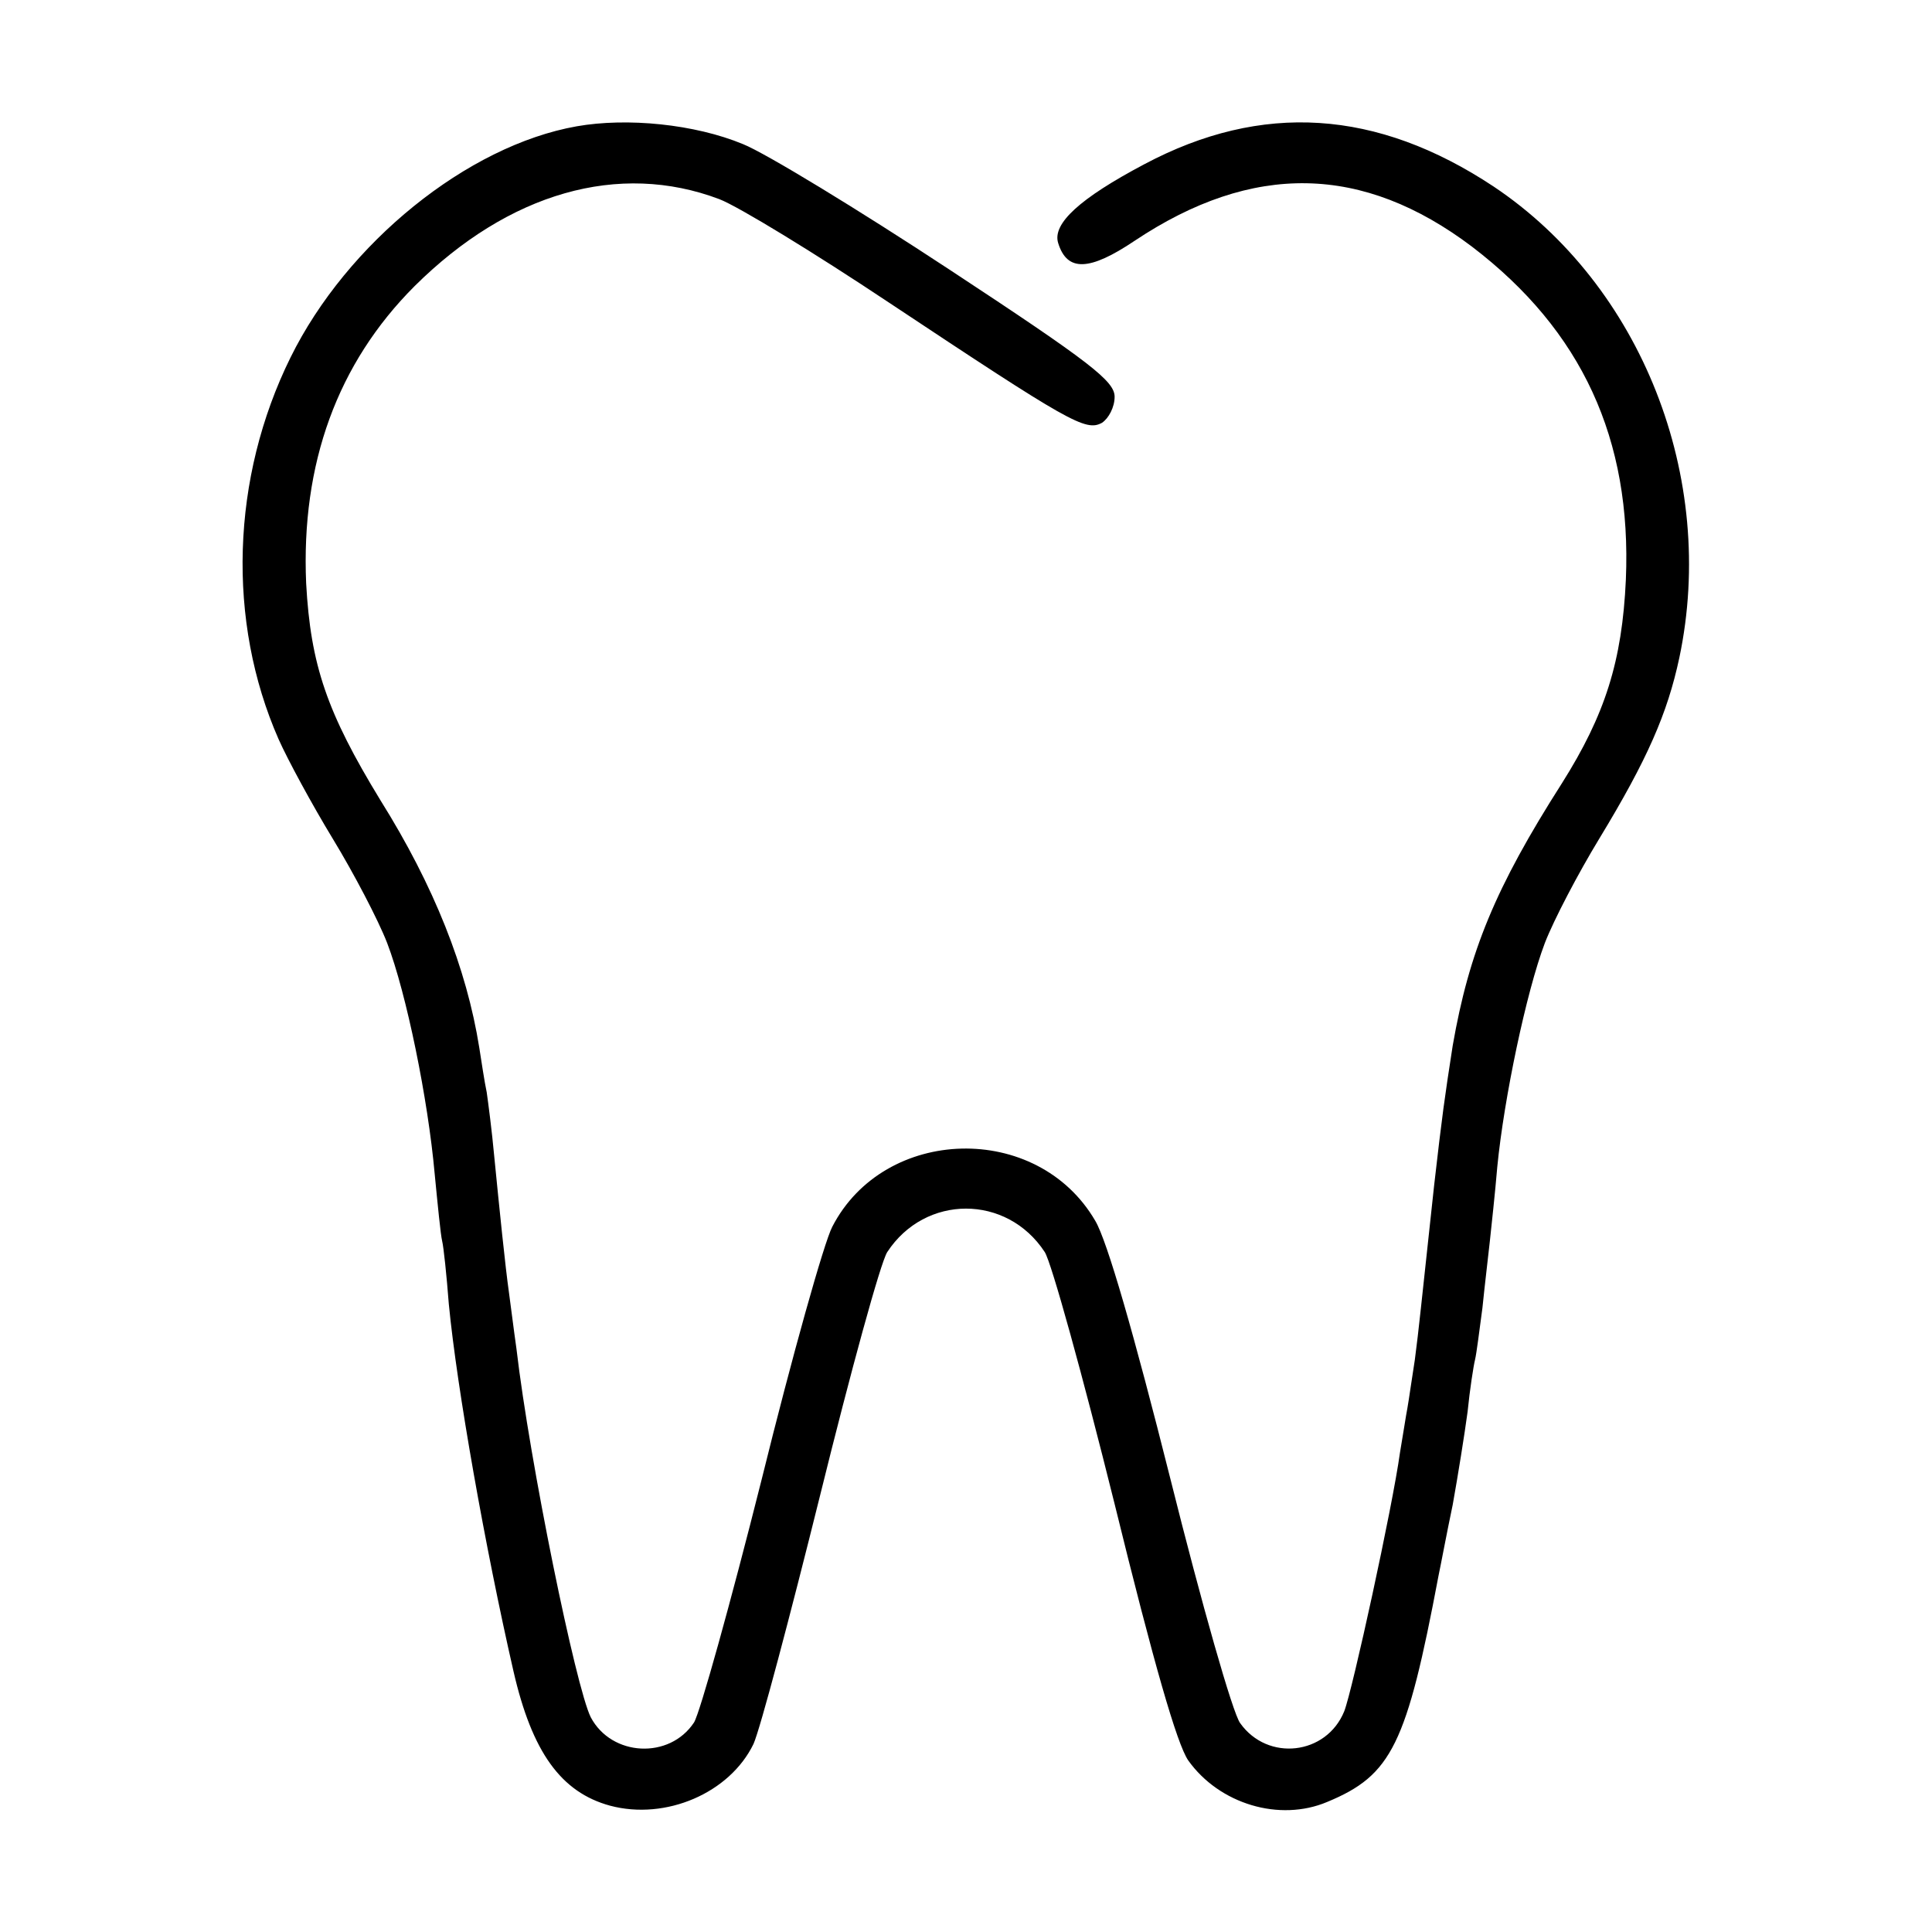 <?xml version="1.0" standalone="no"?>
<!DOCTYPE svg PUBLIC "-//W3C//DTD SVG 20010904//EN"
 "http://www.w3.org/TR/2001/REC-SVG-20010904/DTD/svg10.dtd">
<svg version="1.0" xmlns="http://www.w3.org/2000/svg"
 width="260pt" height="260pt" viewBox="0 0 260 260"
 preserveAspectRatio="xMidYMid meet">
<g transform="translate(0,260) scale(0.1,-0.1)"
fill="#000000" stroke="none">
<path d="M776 2430 c-147 -26 -309 -157 -385 -311 -80 -162 -86 -355 -16 -514
12 -27 45 -88 73 -134 28 -46 61 -109 73 -140 26 -68 55 -210 64 -311 4 -41 8
-82 10 -90 2 -8 6 -46 9 -85 11 -114 49 -328 87 -494 25 -109 64 -163 130
-181 75 -20 161 17 193 83 9 20 49 171 90 336 41 166 81 312 90 326 51 78 161
78 212 0 9 -14 51 -166 94 -339 53 -216 84 -323 99 -345 42 -59 123 -83 187
-56 87 36 107 77 150 305 3 14 11 57 19 95 7 39 16 95 20 125 3 30 8 62 10 70
2 8 6 40 10 70 3 30 8 71 10 90 2 19 7 64 10 100 9 92 39 235 64 301 12 31 45
94 73 140 65 107 92 169 108 244 51 242 -51 501 -250 634 -157 104 -312 114
-470 30 -87 -46 -124 -80 -116 -106 12 -39 42 -38 103 3 159 106 307 103 454
-8 148 -113 215 -259 207 -448 -5 -110 -28 -182 -86 -274 -90 -141 -125 -227
-147 -353 -11 -71 -14 -92 -25 -188 -19 -175 -20 -189 -26 -235 -4 -25 -8 -54
-10 -65 -2 -10 -6 -37 -10 -60 -10 -73 -64 -320 -75 -348 -24 -59 -103 -68
-140 -16 -10 13 -52 161 -94 329 -49 195 -85 320 -101 347 -78 134 -284 128
-354 -8 -11 -21 -54 -174 -95 -340 -42 -167 -83 -314 -91 -327 -33 -50 -111
-46 -139 7 -20 40 -82 342 -100 496 -4 28 -8 61 -10 75 -5 35 -13 114 -20 185
-3 33 -8 71 -10 85 -3 14 -7 41 -10 60 -17 107 -61 218 -133 333 -72 118 -94
182 -100 292 -7 161 42 296 146 400 127 126 275 168 410 117 26 -10 129 -73
228 -139 244 -162 265 -174 287 -162 9 6 17 21 17 35 0 21 -32 46 -222 171
-123 81 -248 157 -278 169 -65 27 -156 36 -224 24z"/>
</g>
</svg>
